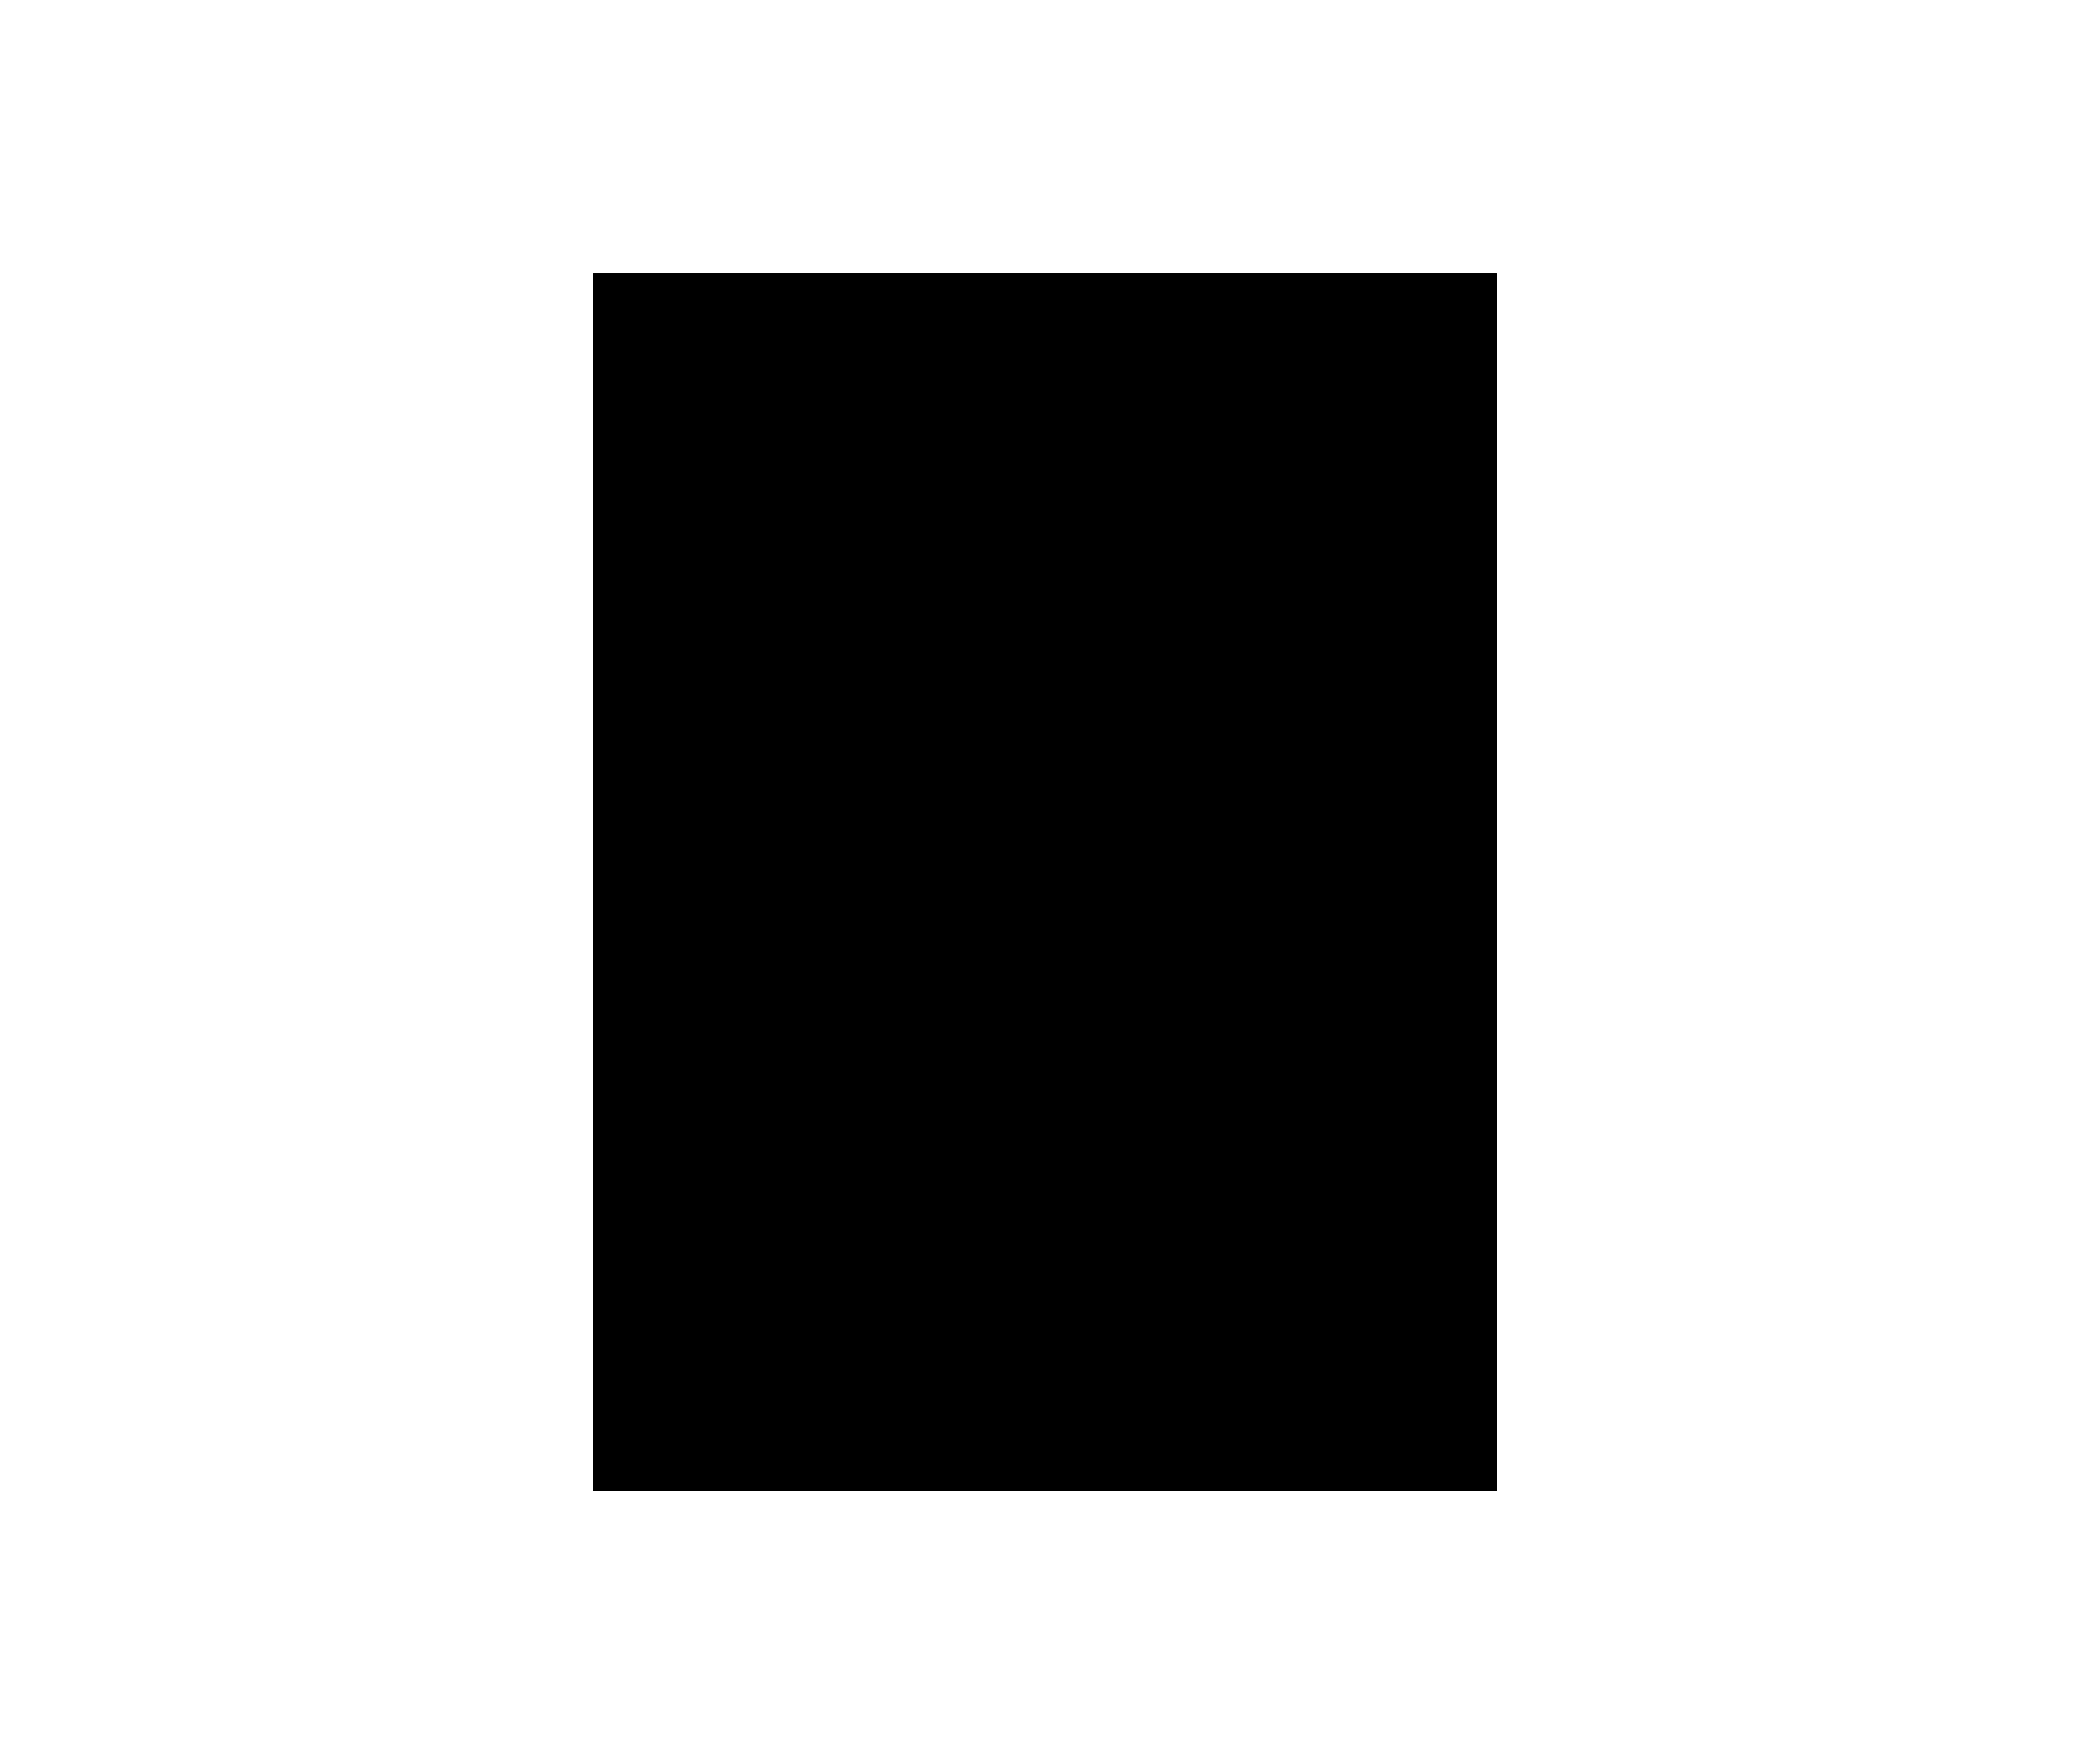 <?xml version="1.0" encoding="utf-8"?>
<!-- Generator: Adobe Illustrator 22.1.0, SVG Export Plug-In . SVG Version: 6.00 Build 0)  -->
<svg version="1.1" id="Layer_1" xmlns="http://www.w3.org/2000/svg" xmlns:xlink="http://www.w3.org/1999/xlink" x="0px" y="0px"
	 viewBox="0 0 205.1 173.1" style="enable-background:new 0 0 205.1 173.1;" xml:space="preserve">
<style type="text/css">
	.st0{clip-path:url(#SVGID_2_);}
	.st1{clip-path:url(#SVGID_38_);}
	.st2{clip-path:url(#SVGID_39_);}
	.st3{clip-path:url(#SVGID_40_);}
	.st4{clip-path:url(#SVGID_41_);}
	.st5{clip-path:url(#SVGID_42_);}
	.st6{clip-path:url(#SVGID_43_);}
	.st7{clip-path:url(#SVGID_44_);}
	.st8{clip-path:url(#SVGID_45_);}
	.st9{clip-path:url(#SVGID_46_);}
	.st10{clip-path:url(#SVGID_47_);}
	.st11{clip-path:url(#SVGID_48_);}
	.st12{clip-path:url(#SVGID_49_);}
	.st13{clip-path:url(#SVGID_50_);}
	.st14{clip-path:url(#SVGID_51_);}
	.st15{clip-path:url(#SVGID_52_);}
	.st16{clip-path:url(#SVGID_53_);}
	.st17{clip-path:url(#SVGID_54_);}
	.st18{clip-path:url(#SVGID_55_);}
	.st19{clip-path:url(#SVGID_56_);}
	.st20{clip-path:url(#SVGID_57_);}
	.st21{clip-path:url(#SVGID_58_);}
	.st22{clip-path:url(#SVGID_59_);}
	.st23{clip-path:url(#SVGID_60_);}
	.st24{clip-path:url(#SVGID_61_);}
	.st25{clip-path:url(#SVGID_62_);}
	.st26{clip-path:url(#SVGID_63_);}
	.st27{clip-path:url(#SVGID_64_);}
	.st28{clip-path:url(#SVGID_65_);}
	.st29{clip-path:url(#SVGID_66_);}
	.st30{clip-path:url(#SVGID_67_);}
	.st31{clip-path:url(#SVGID_68_);}
	.st32{clip-path:url(#SVGID_69_);}
	.st33{clip-path:url(#SVGID_70_);}
	.st34{clip-path:url(#SVGID_71_);}
	.st35{clip-path:url(#SVGID_72_);fill:#1C88C9;}
	.st36{clip-path:url(#SVGID_72_);fill:#5E5E5E;}
</style>
<g>
	<g>
		<g>
			<g>
				<defs>
					<rect id="SVGID_1_" x="58.2" y="26.9" width="88.7" height="119.4"/>
				</defs>
				<clipPath id="SVGID_2_">
					<use xlink:href="#SVGID_1_"  style="overflow:visible;"/>
				</clipPath>
				<g class="st0">
					<g>
						<g>
							<defs>
								<rect id="SVGID_3_" x="58.2" y="26.9" width="88.7" height="119.4"/>
							</defs>
							<defs>
								<rect id="SVGID_4_" x="58.2" y="26.9" width="88.7" height="119.4"/>
							</defs>
							<defs>
								<rect id="SVGID_5_" x="58.2" y="26.9" width="88.7" height="119.4"/>
							</defs>
							<defs>
								<rect id="SVGID_6_" x="58.2" y="26.9" width="88.7" height="119.4"/>
							</defs>
							<defs>
								<rect id="SVGID_7_" x="58.2" y="26.9" width="88.7" height="119.4"/>
							</defs>
							<defs>
								<rect id="SVGID_8_" x="58.2" y="26.9" width="88.7" height="119.4"/>
							</defs>
							<defs>
								<rect id="SVGID_9_" x="58.2" y="26.9" width="88.7" height="119.4"/>
							</defs>
							<defs>
								<rect id="SVGID_10_" x="58.2" y="26.9" width="88.7" height="119.4"/>
							</defs>
							<defs>
								<rect id="SVGID_11_" x="58.2" y="26.9" width="88.7" height="119.4"/>
							</defs>
							<defs>
								<rect id="SVGID_12_" x="58.2" y="26.9" width="88.7" height="119.4"/>
							</defs>
							<defs>
								<rect id="SVGID_13_" x="58.2" y="26.9" width="88.7" height="119.4"/>
							</defs>
							<defs>
								<rect id="SVGID_14_" x="58.2" y="26.9" width="88.7" height="119.4"/>
							</defs>
							<defs>
								<rect id="SVGID_15_" x="58.2" y="26.9" width="88.7" height="119.4"/>
							</defs>
							<defs>
								<rect id="SVGID_16_" x="58.2" y="26.9" width="88.7" height="119.4"/>
							</defs>
							<defs>
								<rect id="SVGID_17_" x="58.2" y="26.9" width="88.7" height="119.4"/>
							</defs>
							<defs>
								<rect id="SVGID_18_" x="58.2" y="26.9" width="88.7" height="119.4"/>
							</defs>
							<defs>
								<rect id="SVGID_19_" x="58.2" y="26.9" width="88.7" height="119.4"/>
							</defs>
							<defs>
								<rect id="SVGID_20_" x="58.2" y="26.9" width="88.7" height="119.4"/>
							</defs>
							<defs>
								<rect id="SVGID_21_" x="58.2" y="26.9" width="88.7" height="119.4"/>
							</defs>
							<defs>
								<rect id="SVGID_22_" x="58.2" y="26.9" width="88.7" height="119.4"/>
							</defs>
							<defs>
								<rect id="SVGID_23_" x="58.2" y="26.9" width="88.7" height="119.4"/>
							</defs>
							<defs>
								<rect id="SVGID_24_" x="58.2" y="26.9" width="88.7" height="119.4"/>
							</defs>
							<defs>
								<rect id="SVGID_25_" x="58.2" y="26.9" width="88.7" height="119.4"/>
							</defs>
							<defs>
								<rect id="SVGID_26_" x="58.2" y="26.9" width="88.7" height="119.4"/>
							</defs>
							<defs>
								<rect id="SVGID_27_" x="58.2" y="26.9" width="88.7" height="119.4"/>
							</defs>
							<defs>
								<rect id="SVGID_28_" x="58.2" y="26.9" width="88.7" height="119.4"/>
							</defs>
							<defs>
								<rect id="SVGID_29_" x="58.2" y="26.9" width="88.7" height="119.4"/>
							</defs>
							<defs>
								<rect id="SVGID_30_" x="58.2" y="26.9" width="88.7" height="119.4"/>
							</defs>
							<defs>
								<rect id="SVGID_31_" x="58.2" y="26.9" width="88.7" height="119.4"/>
							</defs>
							<defs>
								<rect id="SVGID_32_" x="58.2" y="26.9" width="88.7" height="119.4"/>
							</defs>
							<defs>
								<rect id="SVGID_33_" x="58.2" y="26.9" width="88.7" height="119.4"/>
							</defs>
							<defs>
								<rect id="SVGID_34_" x="58.2" y="26.9" width="88.7" height="119.4"/>
							</defs>
							<defs>
								<rect id="SVGID_35_" x="58.2" y="26.9" width="88.7" height="119.4"/>
							</defs>
							<defs>
								<rect id="SVGID_36_" x="58.2" y="26.9" width="88.7" height="119.4"/>
							</defs>
							<defs>
								<rect id="SVGID_37_" x="58.2" y="26.9" width="88.7" height="119.4"/>
							</defs>
							<clipPath id="SVGID_38_">
								<use xlink:href="#SVGID_3_"  style="overflow:visible;"/>
							</clipPath>
							<clipPath id="SVGID_39_" class="st1">
								<use xlink:href="#SVGID_4_"  style="overflow:visible;"/>
							</clipPath>
							<clipPath id="SVGID_40_" class="st2">
								<use xlink:href="#SVGID_5_"  style="overflow:visible;"/>
							</clipPath>
							<clipPath id="SVGID_41_" class="st3">
								<use xlink:href="#SVGID_6_"  style="overflow:visible;"/>
							</clipPath>
							<clipPath id="SVGID_42_" class="st4">
								<use xlink:href="#SVGID_7_"  style="overflow:visible;"/>
							</clipPath>
							<clipPath id="SVGID_43_" class="st5">
								<use xlink:href="#SVGID_8_"  style="overflow:visible;"/>
							</clipPath>
							<clipPath id="SVGID_44_" class="st6">
								<use xlink:href="#SVGID_9_"  style="overflow:visible;"/>
							</clipPath>
							<clipPath id="SVGID_45_" class="st7">
								<use xlink:href="#SVGID_10_"  style="overflow:visible;"/>
							</clipPath>
							<clipPath id="SVGID_46_" class="st8">
								<use xlink:href="#SVGID_11_"  style="overflow:visible;"/>
							</clipPath>
							<clipPath id="SVGID_47_" class="st9">
								<use xlink:href="#SVGID_12_"  style="overflow:visible;"/>
							</clipPath>
							<clipPath id="SVGID_48_" class="st10">
								<use xlink:href="#SVGID_13_"  style="overflow:visible;"/>
							</clipPath>
							<clipPath id="SVGID_49_" class="st11">
								<use xlink:href="#SVGID_14_"  style="overflow:visible;"/>
							</clipPath>
							<clipPath id="SVGID_50_" class="st12">
								<use xlink:href="#SVGID_15_"  style="overflow:visible;"/>
							</clipPath>
							<clipPath id="SVGID_51_" class="st13">
								<use xlink:href="#SVGID_16_"  style="overflow:visible;"/>
							</clipPath>
							<clipPath id="SVGID_52_" class="st14">
								<use xlink:href="#SVGID_17_"  style="overflow:visible;"/>
							</clipPath>
							<clipPath id="SVGID_53_" class="st15">
								<use xlink:href="#SVGID_18_"  style="overflow:visible;"/>
							</clipPath>
							<clipPath id="SVGID_54_" class="st16">
								<use xlink:href="#SVGID_19_"  style="overflow:visible;"/>
							</clipPath>
							<clipPath id="SVGID_55_" class="st17">
								<use xlink:href="#SVGID_20_"  style="overflow:visible;"/>
							</clipPath>
							<clipPath id="SVGID_56_" class="st18">
								<use xlink:href="#SVGID_21_"  style="overflow:visible;"/>
							</clipPath>
							<clipPath id="SVGID_57_" class="st19">
								<use xlink:href="#SVGID_22_"  style="overflow:visible;"/>
							</clipPath>
							<clipPath id="SVGID_58_" class="st20">
								<use xlink:href="#SVGID_23_"  style="overflow:visible;"/>
							</clipPath>
							<clipPath id="SVGID_59_" class="st21">
								<use xlink:href="#SVGID_24_"  style="overflow:visible;"/>
							</clipPath>
							<clipPath id="SVGID_60_" class="st22">
								<use xlink:href="#SVGID_25_"  style="overflow:visible;"/>
							</clipPath>
							<clipPath id="SVGID_61_" class="st23">
								<use xlink:href="#SVGID_26_"  style="overflow:visible;"/>
							</clipPath>
							<clipPath id="SVGID_62_" class="st24">
								<use xlink:href="#SVGID_27_"  style="overflow:visible;"/>
							</clipPath>
							<clipPath id="SVGID_63_" class="st25">
								<use xlink:href="#SVGID_28_"  style="overflow:visible;"/>
							</clipPath>
							<clipPath id="SVGID_64_" class="st26">
								<use xlink:href="#SVGID_29_"  style="overflow:visible;"/>
							</clipPath>
							<clipPath id="SVGID_65_" class="st27">
								<use xlink:href="#SVGID_30_"  style="overflow:visible;"/>
							</clipPath>
							<clipPath id="SVGID_66_" class="st28">
								<use xlink:href="#SVGID_31_"  style="overflow:visible;"/>
							</clipPath>
							<clipPath id="SVGID_67_" class="st29">
								<use xlink:href="#SVGID_32_"  style="overflow:visible;"/>
							</clipPath>
							<clipPath id="SVGID_68_" class="st30">
								<use xlink:href="#SVGID_33_"  style="overflow:visible;"/>
							</clipPath>
							<clipPath id="SVGID_69_" class="st31">
								<use xlink:href="#SVGID_34_"  style="overflow:visible;"/>
							</clipPath>
							<clipPath id="SVGID_70_" class="st32">
								<use xlink:href="#SVGID_35_"  style="overflow:visible;"/>
							</clipPath>
							<clipPath id="SVGID_71_" class="st33">
								<use xlink:href="#SVGID_36_"  style="overflow:visible;"/>
							</clipPath>
							<clipPath id="SVGID_72_" class="st34">
								<use xlink:href="#SVGID_37_"  style="overflow:visible;"/>
							</clipPath>
							<path class="st35" d="M116.3,41.5H88.8c-2.6,10.2-10.7,18.3-21,21v17.8c0,22.6,13.9,42.9,34.7,51.3
								c20.9-8.3,34.7-28.6,34.7-51.3V62.5C127,59.8,119,51.8,116.3,41.5 M102.5,101.1c-9.4,0-17-7.6-17-17s7.6-17,17-17
								s17,7.6,17,17S111.9,101.1,102.5,101.1"/>
							<polygon class="st36" points="100.2,94 91.4,85.2 94.4,82.2 100.2,87.9 110.6,77.5 113.7,80.5 							"/>
							<rect x="100" y="35.7" class="st36" width="5.1" height="4.6"/>
							<rect x="93.8" y="132.8" class="st36" width="17.4" height="4.6"/>
							<path class="st36" d="M133.9,146.1H71.2c-7.2,0-13-5.8-13-13V39.9c0-7.2,5.8-13,13-13h62.7c7.2,0,13,5.8,13,13v93.4
								C146.9,140.3,141.1,146.1,133.9,146.1 M71.2,31.5c-4.6,0-8.4,3.8-8.4,8.4v93.4c0,4.6,3.8,8.4,8.4,8.4h62.7
								c4.6,0,8.4-3.8,8.4-8.4V39.9c0-4.6-3.8-8.4-8.4-8.4C133.9,31.5,71.2,31.5,71.2,31.5z"/>
						</g>
					</g>
				</g>
			</g>
		</g>
	</g>
</g>
</svg>
